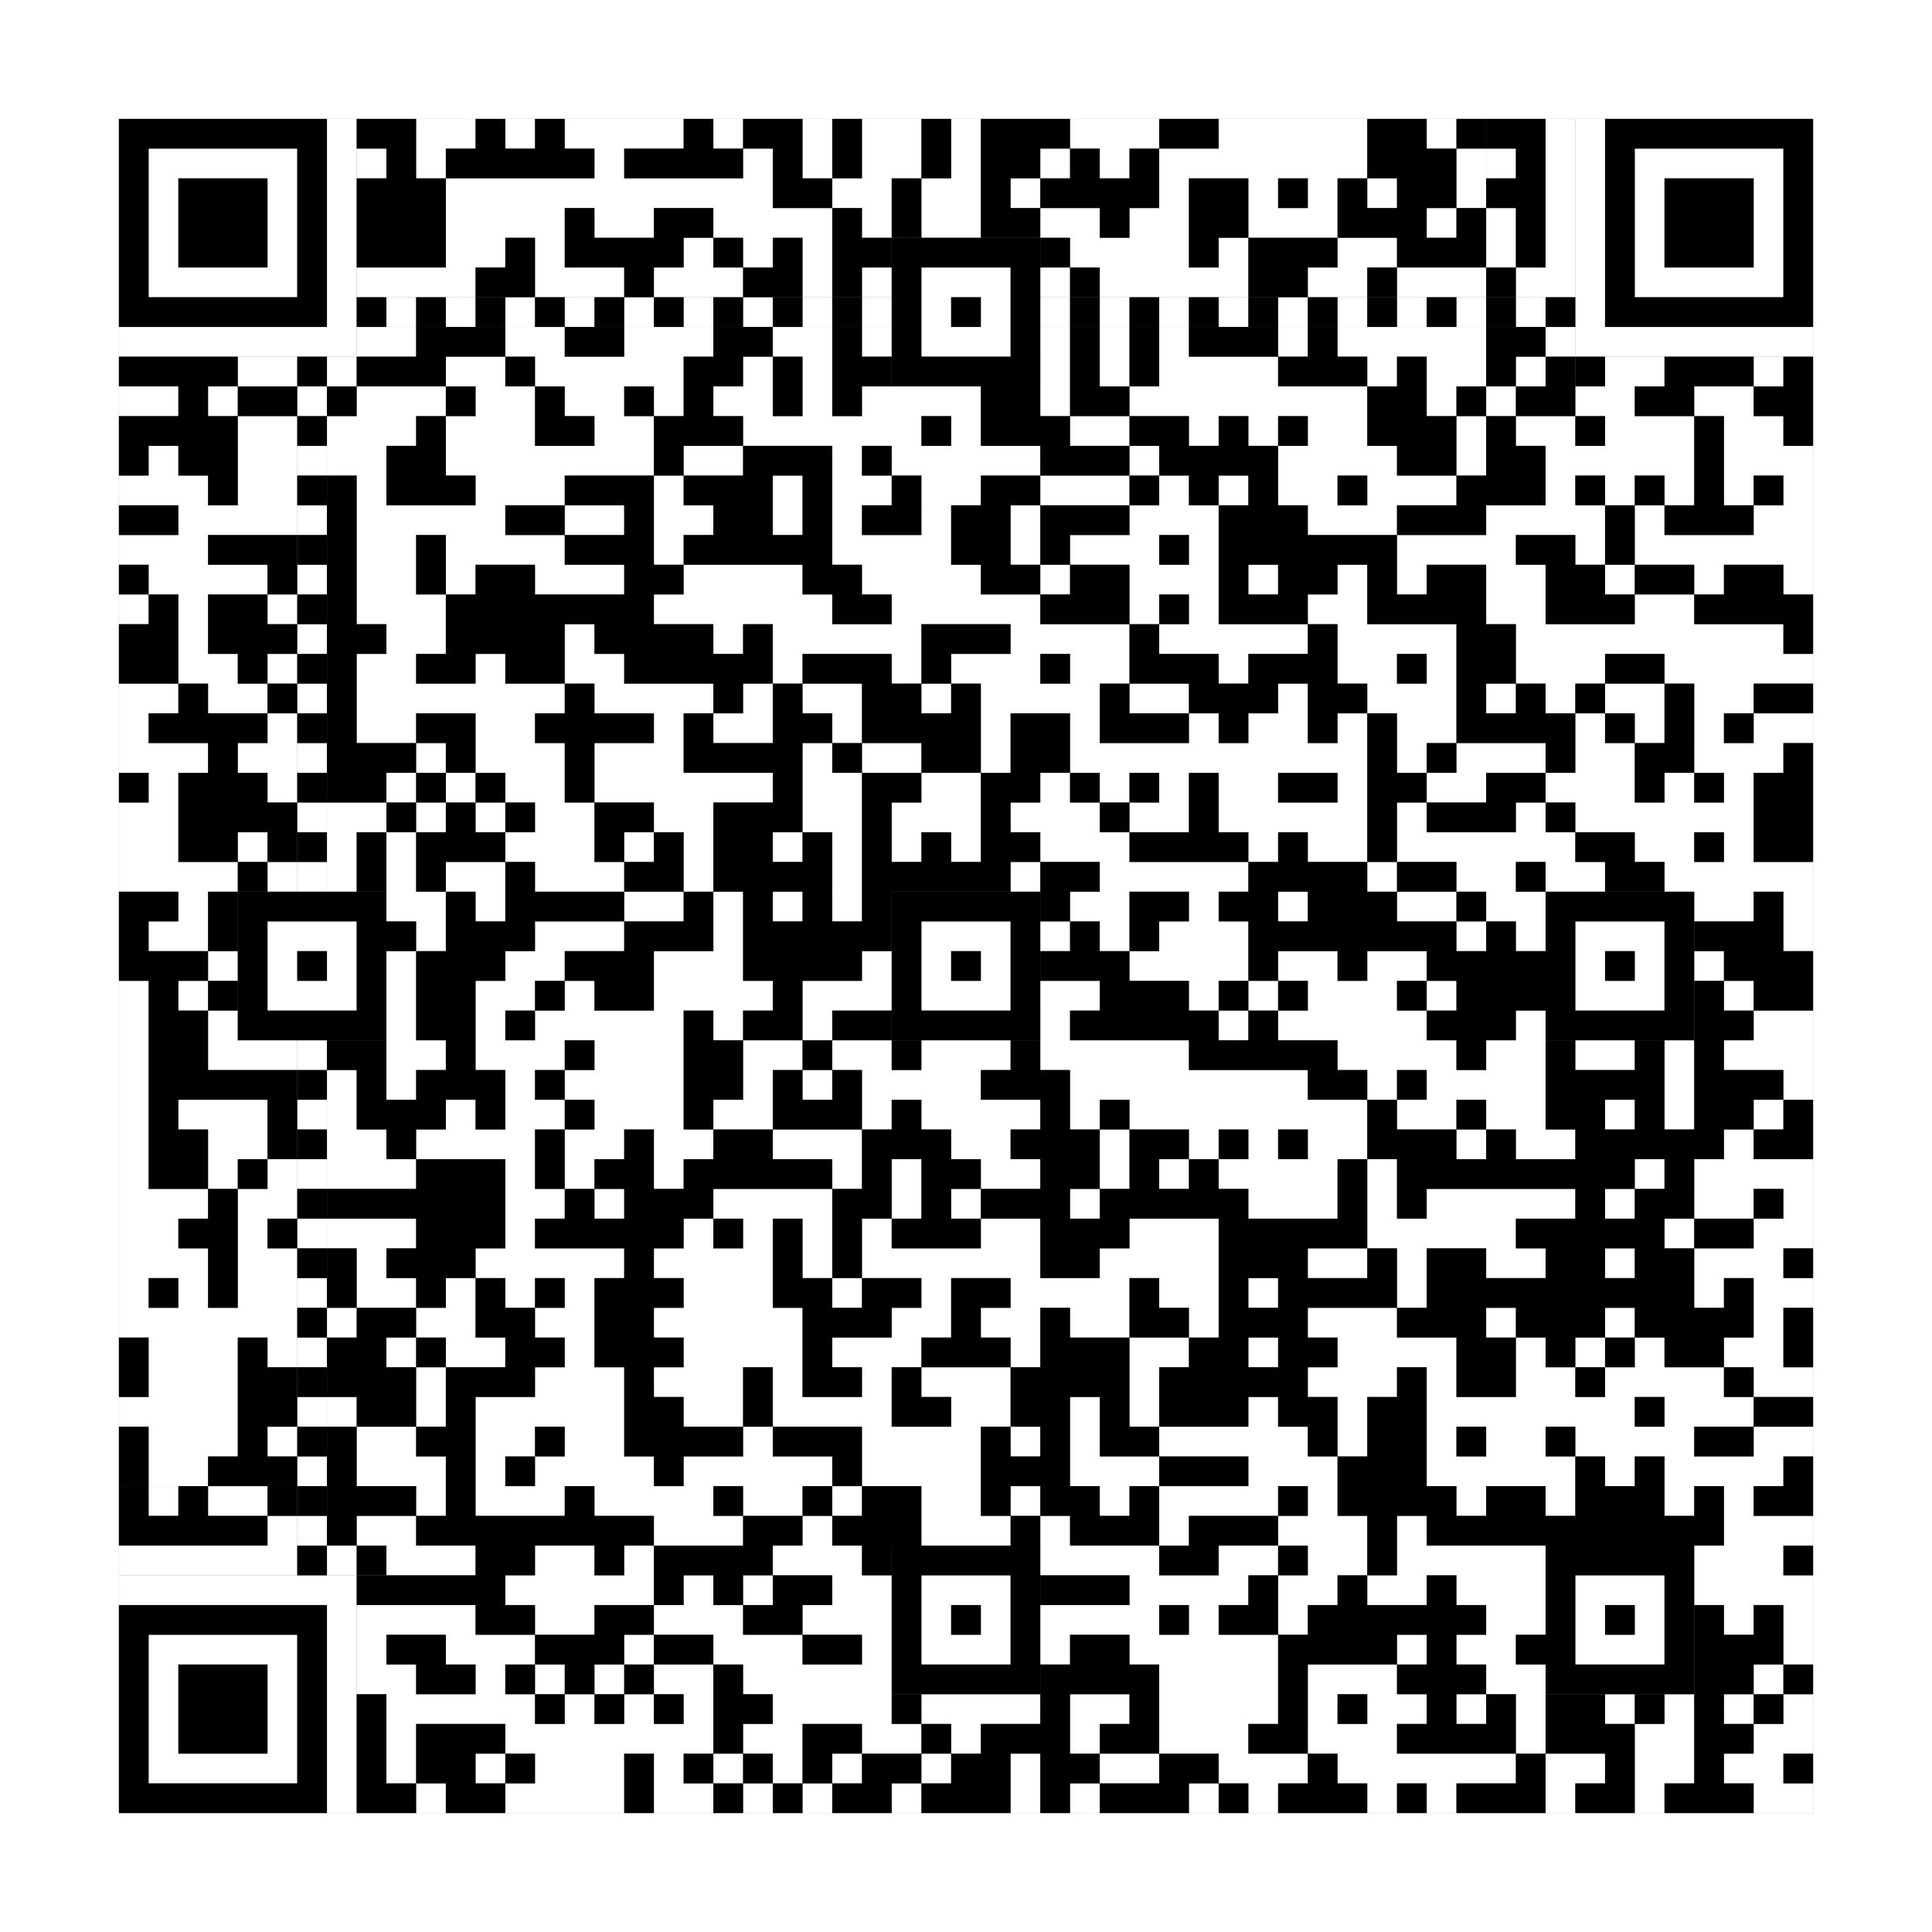 <svg xmlns="http://www.w3.org/2000/svg" version="1.1" width="325px" height="325px">
<rect width="100%" height="100%" fill="#808080" stroke="none"/>
<defs><style>rect{shape-rendering:crispEdges}</style></defs>
<path class="qr-4 " stroke="transparent" fill="#fff" fill-opacity="1" d="M70 20 h10 v5 h-10Z M85 20 h5 v5 h-5Z M95 20 h20 v5 h-20Z M120 20 h5 v5 h-5Z M135 20 h5 v5 h-5Z M145 20 h10 v5 h-10Z M160 20 h5 v5 h-5Z M180 20 h15 v5 h-15Z M205 20 h25 v5 h-25Z M240 20 h5 v5 h-5Z M70 25 h5 v5 h-5Z M100 25 h5 v5 h-5Z M125 25 h5 v5 h-5Z M135 25 h5 v5 h-5Z M145 25 h10 v5 h-10Z M160 25 h5 v5 h-5Z M175 25 h5 v5 h-5Z M185 25 h5 v5 h-5Z M195 25 h35 v5 h-35Z M245 25 h5 v5 h-5Z M75 30 h55 v5 h-55Z M140 30 h10 v5 h-10Z M155 30 h10 v5 h-10Z M170 30 h5 v5 h-5Z M195 30 h5 v5 h-5Z M210 30 h5 v5 h-5Z M220 30 h5 v5 h-5Z M230 30 h5 v5 h-5Z M245 30 h5 v5 h-5Z M75 35 h20 v5 h-20Z M100 35 h10 v5 h-10Z M120 35 h20 v5 h-20Z M145 35 h5 v5 h-5Z M155 35 h10 v5 h-10Z M175 35 h10 v5 h-10Z M190 35 h10 v5 h-10Z M210 35 h15 v5 h-15Z M240 35 h5 v5 h-5Z M75 40 h10 v5 h-10Z M90 40 h5 v5 h-5Z M115 40 h5 v5 h-5Z M125 40 h5 v5 h-5Z M135 40 h5 v5 h-5Z M180 40 h20 v5 h-20Z M205 40 h5 v5 h-5Z M225 40 h10 v5 h-10Z M65 45 h15 v5 h-15Z M90 45 h15 v5 h-15Z M110 45 h15 v5 h-15Z M135 45 h5 v5 h-5Z M145 45 h5 v5 h-5Z M175 45 h5 v5 h-5Z M185 45 h25 v5 h-25Z M220 45 h10 v5 h-10Z M235 45 h15 v5 h-15Z M65 55 h5 v5 h-5Z M85 55 h10 v5 h-10Z M105 55 h15 v5 h-15Z M130 55 h10 v5 h-10Z M145 55 h5 v5 h-5Z M175 55 h5 v5 h-5Z M185 55 h5 v5 h-5Z M195 55 h5 v5 h-5Z M215 55 h5 v5 h-5Z M225 55 h25 v5 h-25Z M260 55 h5 v5 h-5Z M75 60 h10 v5 h-10Z M90 60 h25 v5 h-25Z M125 60 h5 v5 h-5Z M135 60 h5 v5 h-5Z M175 60 h5 v5 h-5Z M185 60 h5 v5 h-5Z M195 60 h20 v5 h-20Z M230 60 h5 v5 h-5Z M240 60 h10 v5 h-10Z M255 60 h5 v5 h-5Z M20 65 h10 v5 h-10Z M35 65 h5 v5 h-5Z M60 65 h15 v5 h-15Z M80 65 h10 v5 h-10Z M95 65 h10 v5 h-10Z M110 65 h5 v5 h-5Z M120 65 h10 v5 h-10Z M135 65 h5 v5 h-5Z M145 65 h20 v5 h-20Z M175 65 h5 v5 h-5Z M190 65 h40 v5 h-40Z M240 65 h5 v5 h-5Z M250 65 h5 v5 h-5Z M265 65 h10 v5 h-10Z M285 65 h10 v5 h-10Z M40 70 h10 v5 h-10Z M55 70 h15 v5 h-15Z M75 70 h15 v5 h-15Z M100 70 h10 v5 h-10Z M125 70 h30 v5 h-30Z M160 70 h5 v5 h-5Z M180 70 h10 v5 h-10Z M200 70 h5 v5 h-5Z M210 70 h5 v5 h-5Z M220 70 h10 v5 h-10Z M245 70 h5 v5 h-5Z M255 70 h10 v5 h-10Z M270 70 h15 v5 h-15Z M290 70 h10 v5 h-10Z M25 75 h5 v5 h-5Z M40 75 h10 v5 h-10Z M55 75 h10 v5 h-10Z M75 75 h35 v5 h-35Z M115 75 h10 v5 h-10Z M140 75 h5 v5 h-5Z M150 75 h25 v5 h-25Z M190 75 h5 v5 h-5Z M215 75 h20 v5 h-20Z M245 75 h5 v5 h-5Z M260 75 h25 v5 h-25Z M290 75 h15 v5 h-15Z M20 80 h15 v5 h-15Z M40 80 h10 v5 h-10Z M60 80 h5 v5 h-5Z M80 80 h15 v5 h-15Z M110 80 h5 v5 h-5Z M130 80 h5 v5 h-5Z M140 80 h10 v5 h-10Z M155 80 h10 v5 h-10Z M175 80 h15 v5 h-15Z M195 80 h5 v5 h-5Z M205 80 h5 v5 h-5Z M215 80 h10 v5 h-10Z M230 80 h15 v5 h-15Z M260 80 h5 v5 h-5Z M270 80 h5 v5 h-5Z M280 80 h5 v5 h-5Z M290 80 h5 v5 h-5Z M300 80 h5 v5 h-5Z M30 85 h20 v5 h-20Z M60 85 h25 v5 h-25Z M95 85 h10 v5 h-10Z M110 85 h10 v5 h-10Z M130 85 h5 v5 h-5Z M140 85 h5 v5 h-5Z M155 85 h5 v5 h-5Z M170 85 h5 v5 h-5Z M190 85 h15 v5 h-15Z M220 85 h15 v5 h-15Z M250 85 h20 v5 h-20Z M275 85 h5 v5 h-5Z M295 85 h10 v5 h-10Z M20 90 h15 v5 h-15Z M60 90 h10 v5 h-10Z M75 90 h20 v5 h-20Z M110 90 h5 v5 h-5Z M140 90 h20 v5 h-20Z M170 90 h5 v5 h-5Z M180 90 h15 v5 h-15Z M200 90 h5 v5 h-5Z M235 90 h20 v5 h-20Z M265 90 h5 v5 h-5Z M275 90 h30 v5 h-30Z M25 95 h20 v5 h-20Z M60 95 h10 v5 h-10Z M75 95 h5 v5 h-5Z M90 95 h15 v5 h-15Z M115 95 h20 v5 h-20Z M145 95 h20 v5 h-20Z M175 95 h5 v5 h-5Z M190 95 h15 v5 h-15Z M210 95 h5 v5 h-5Z M225 95 h5 v5 h-5Z M235 95 h5 v5 h-5Z M250 95 h10 v5 h-10Z M270 95 h5 v5 h-5Z M285 95 h5 v5 h-5Z M300 95 h5 v5 h-5Z M20 100 h5 v5 h-5Z M30 100 h5 v5 h-5Z M45 100 h5 v5 h-5Z M60 100 h15 v5 h-15Z M110 100 h30 v5 h-30Z M150 100 h25 v5 h-25Z M190 100 h5 v5 h-5Z M200 100 h5 v5 h-5Z M220 100 h10 v5 h-10Z M250 100 h10 v5 h-10Z M275 100 h10 v5 h-10Z M30 105 h5 v5 h-5Z M65 105 h10 v5 h-10Z M95 105 h5 v5 h-5Z M120 105 h5 v5 h-5Z M130 105 h25 v5 h-25Z M170 105 h20 v5 h-20Z M195 105 h25 v5 h-25Z M225 105 h20 v5 h-20Z M255 105 h45 v5 h-45Z M30 110 h10 v5 h-10Z M45 110 h5 v5 h-5Z M60 110 h10 v5 h-10Z M80 110 h5 v5 h-5Z M95 110 h10 v5 h-10Z M130 110 h5 v5 h-5Z M150 110 h5 v5 h-5Z M160 110 h15 v5 h-15Z M180 110 h10 v5 h-10Z M205 110 h5 v5 h-5Z M225 110 h10 v5 h-10Z M240 110 h5 v5 h-5Z M255 110 h15 v5 h-15Z M280 110 h25 v5 h-25Z M20 115 h10 v5 h-10Z M35 115 h10 v5 h-10Z M60 115 h35 v5 h-35Z M100 115 h20 v5 h-20Z M125 115 h5 v5 h-5Z M135 115 h10 v5 h-10Z M155 115 h5 v5 h-5Z M165 115 h20 v5 h-20Z M190 115 h10 v5 h-10Z M215 115 h5 v5 h-5Z M230 115 h15 v5 h-15Z M250 115 h5 v5 h-5Z M260 115 h5 v5 h-5Z M270 115 h10 v5 h-10Z M285 115 h10 v5 h-10Z M20 120 h5 v5 h-5Z M45 120 h5 v5 h-5Z M60 120 h10 v5 h-10Z M80 120 h10 v5 h-10Z M110 120 h5 v5 h-5Z M120 120 h10 v5 h-10Z M140 120 h5 v5 h-5Z M165 120 h5 v5 h-5Z M180 120 h5 v5 h-5Z M200 120 h5 v5 h-5Z M210 120 h10 v5 h-10Z M225 120 h5 v5 h-5Z M235 120 h10 v5 h-10Z M265 120 h5 v5 h-5Z M275 120 h5 v5 h-5Z M285 120 h5 v5 h-5Z M295 120 h10 v5 h-10Z M20 125 h15 v5 h-15Z M40 125 h10 v5 h-10Z M70 125 h5 v5 h-5Z M80 125 h15 v5 h-15Z M100 125 h15 v5 h-15Z M135 125 h5 v5 h-5Z M145 125 h10 v5 h-10Z M165 125 h5 v5 h-5Z M180 125 h50 v5 h-50Z M235 125 h5 v5 h-5Z M245 125 h15 v5 h-15Z M265 125 h10 v5 h-10Z M285 125 h15 v5 h-15Z M25 130 h5 v5 h-5Z M45 130 h5 v5 h-5Z M65 130 h5 v5 h-5Z M75 130 h5 v5 h-5Z M85 130 h10 v5 h-10Z M100 130 h30 v5 h-30Z M135 130 h10 v5 h-10Z M155 130 h10 v5 h-10Z M175 130 h5 v5 h-5Z M185 130 h5 v5 h-5Z M195 130 h5 v5 h-5Z M205 130 h10 v5 h-10Z M225 130 h5 v5 h-5Z M240 130 h10 v5 h-10Z M260 130 h15 v5 h-15Z M280 130 h5 v5 h-5Z M290 130 h5 v5 h-5Z M20 135 h10 v5 h-10Z M55 135 h10 v5 h-10Z M70 135 h5 v5 h-5Z M80 135 h5 v5 h-5Z M90 135 h10 v5 h-10Z M110 135 h10 v5 h-10Z M135 135 h10 v5 h-10Z M150 135 h15 v5 h-15Z M170 135 h15 v5 h-15Z M190 135 h10 v5 h-10Z M205 135 h25 v5 h-25Z M235 135 h5 v5 h-5Z M255 135 h5 v5 h-5Z M265 135 h30 v5 h-30Z M20 140 h10 v5 h-10Z M40 140 h5 v5 h-5Z M55 140 h5 v5 h-5Z M65 140 h5 v5 h-5Z M85 140 h15 v5 h-15Z M105 140 h5 v5 h-5Z M115 140 h5 v5 h-5Z M130 140 h5 v5 h-5Z M140 140 h5 v5 h-5Z M150 140 h5 v5 h-5Z M160 140 h5 v5 h-5Z M175 140 h15 v5 h-15Z M210 140 h5 v5 h-5Z M220 140 h10 v5 h-10Z M235 140 h30 v5 h-30Z M275 140 h10 v5 h-10Z M290 140 h5 v5 h-5Z M20 145 h20 v5 h-20Z M45 145 h5 v5 h-5Z M55 145 h5 v5 h-5Z M65 145 h5 v5 h-5Z M75 145 h10 v5 h-10Z M90 145 h15 v5 h-15Z M115 145 h5 v5 h-5Z M140 145 h5 v5 h-5Z M170 145 h5 v5 h-5Z M185 145 h25 v5 h-25Z M230 145 h5 v5 h-5Z M245 145 h10 v5 h-10Z M260 145 h10 v5 h-10Z M280 145 h25 v5 h-25Z M30 150 h5 v5 h-5Z M65 150 h10 v5 h-10Z M80 150 h5 v5 h-5Z M105 150 h10 v5 h-10Z M120 150 h5 v5 h-5Z M130 150 h5 v5 h-5Z M140 150 h5 v5 h-5Z M180 150 h10 v5 h-10Z M200 150 h5 v5 h-5Z M215 150 h5 v5 h-5Z M235 150 h10 v5 h-10Z M250 150 h10 v5 h-10Z M285 150 h10 v5 h-10Z M300 150 h5 v5 h-5Z M25 155 h10 v5 h-10Z M70 155 h5 v5 h-5Z M90 155 h15 v5 h-15Z M120 155 h5 v5 h-5Z M175 155 h5 v5 h-5Z M185 155 h5 v5 h-5Z M195 155 h15 v5 h-15Z M245 155 h5 v5 h-5Z M255 155 h5 v5 h-5Z M300 155 h5 v5 h-5Z M35 160 h5 v5 h-5Z M65 160 h5 v5 h-5Z M85 160 h10 v5 h-10Z M110 160 h15 v5 h-15Z M145 160 h5 v5 h-5Z M190 160 h20 v5 h-20Z M215 160 h10 v5 h-10Z M230 160 h10 v5 h-10Z M285 160 h5 v5 h-5Z M20 165 h5 v5 h-5Z M30 165 h5 v5 h-5Z M65 165 h5 v5 h-5Z M80 165 h10 v5 h-10Z M95 165 h5 v5 h-5Z M110 165 h20 v5 h-20Z M135 165 h15 v5 h-15Z M175 165 h10 v5 h-10Z M200 165 h5 v5 h-5Z M210 165 h5 v5 h-5Z M220 165 h15 v5 h-15Z M240 165 h5 v5 h-5Z M290 165 h5 v5 h-5Z M20 170 h5 v5 h-5Z M35 170 h5 v5 h-5Z M65 170 h5 v5 h-5Z M80 170 h5 v5 h-5Z M90 170 h25 v5 h-25Z M120 170 h5 v5 h-5Z M135 170 h5 v5 h-5Z M175 170 h5 v5 h-5Z M205 170 h5 v5 h-5Z M215 170 h25 v5 h-25Z M255 170 h5 v5 h-5Z M295 170 h10 v5 h-10Z M20 175 h5 v5 h-5Z M35 175 h15 v5 h-15Z M65 175 h10 v5 h-10Z M80 175 h15 v5 h-15Z M100 175 h15 v5 h-15Z M125 175 h10 v5 h-10Z M140 175 h10 v5 h-10Z M155 175 h15 v5 h-15Z M175 175 h25 v5 h-25Z M225 175 h20 v5 h-20Z M250 175 h10 v5 h-10Z M265 175 h10 v5 h-10Z M280 175 h5 v5 h-5Z M290 175 h15 v5 h-15Z M20 180 h5 v5 h-5Z M55 180 h5 v5 h-5Z M65 180 h5 v5 h-5Z M85 180 h5 v5 h-5Z M95 180 h20 v5 h-20Z M125 180 h5 v5 h-5Z M135 180 h5 v5 h-5Z M145 180 h20 v5 h-20Z M180 180 h40 v5 h-40Z M230 180 h5 v5 h-5Z M240 180 h20 v5 h-20Z M280 180 h5 v5 h-5Z M300 180 h5 v5 h-5Z M20 185 h5 v5 h-5Z M30 185 h15 v5 h-15Z M55 185 h5 v5 h-5Z M75 185 h5 v5 h-5Z M85 185 h10 v5 h-10Z M100 185 h15 v5 h-15Z M120 185 h10 v5 h-10Z M145 185 h5 v5 h-5Z M155 185 h20 v5 h-20Z M180 185 h5 v5 h-5Z M190 185 h40 v5 h-40Z M235 185 h10 v5 h-10Z M250 185 h10 v5 h-10Z M270 185 h5 v5 h-5Z M280 185 h5 v5 h-5Z M295 185 h5 v5 h-5Z M20 190 h5 v5 h-5Z M35 190 h10 v5 h-10Z M55 190 h10 v5 h-10Z M70 190 h20 v5 h-20Z M95 190 h10 v5 h-10Z M110 190 h10 v5 h-10Z M130 190 h15 v5 h-15Z M160 190 h10 v5 h-10Z M185 190 h5 v5 h-5Z M200 190 h5 v5 h-5Z M210 190 h5 v5 h-5Z M220 190 h10 v5 h-10Z M245 190 h5 v5 h-5Z M255 190 h10 v5 h-10Z M290 190 h5 v5 h-5Z M20 195 h5 v5 h-5Z M35 195 h5 v5 h-5Z M45 195 h5 v5 h-5Z M55 195 h15 v5 h-15Z M85 195 h5 v5 h-5Z M95 195 h5 v5 h-5Z M110 195 h5 v5 h-5Z M140 195 h5 v5 h-5Z M150 195 h5 v5 h-5Z M165 195 h10 v5 h-10Z M185 195 h5 v5 h-5Z M195 195 h5 v5 h-5Z M205 195 h20 v5 h-20Z M230 195 h5 v5 h-5Z M275 195 h5 v5 h-5Z M285 195 h20 v5 h-20Z M20 200 h15 v5 h-15Z M40 200 h10 v5 h-10Z M85 200 h10 v5 h-10Z M100 200 h5 v5 h-5Z M120 200 h20 v5 h-20Z M150 200 h5 v5 h-5Z M160 200 h5 v5 h-5Z M180 200 h5 v5 h-5Z M210 200 h15 v5 h-15Z M230 200 h5 v5 h-5Z M240 200 h25 v5 h-25Z M270 200 h5 v5 h-5Z M285 200 h10 v5 h-10Z M300 200 h5 v5 h-5Z M20 205 h10 v5 h-10Z M40 205 h5 v5 h-5Z M55 205 h15 v5 h-15Z M85 205 h5 v5 h-5Z M115 205 h5 v5 h-5Z M125 205 h5 v5 h-5Z M135 205 h5 v5 h-5Z M145 205 h5 v5 h-5Z M165 205 h10 v5 h-10Z M190 205 h15 v5 h-15Z M230 205 h25 v5 h-25Z M280 205 h5 v5 h-5Z M295 205 h10 v5 h-10Z M20 210 h15 v5 h-15Z M40 210 h10 v5 h-10Z M60 210 h5 v5 h-5Z M80 210 h25 v5 h-25Z M110 210 h20 v5 h-20Z M135 210 h5 v5 h-5Z M145 210 h30 v5 h-30Z M185 210 h20 v5 h-20Z M220 210 h10 v5 h-10Z M235 210 h5 v5 h-5Z M250 210 h10 v5 h-10Z M270 210 h5 v5 h-5Z M285 210 h15 v5 h-15Z M20 215 h5 v5 h-5Z M30 215 h5 v5 h-5Z M40 215 h10 v5 h-10Z M60 215 h10 v5 h-10Z M75 215 h5 v5 h-5Z M85 215 h5 v5 h-5Z M95 215 h5 v5 h-5Z M115 215 h15 v5 h-15Z M140 215 h5 v5 h-5Z M155 215 h5 v5 h-5Z M170 215 h20 v5 h-20Z M195 215 h10 v5 h-10Z M210 215 h5 v5 h-5Z M235 215 h5 v5 h-5Z M285 215 h5 v5 h-5Z M295 215 h10 v5 h-10Z M20 220 h30 v5 h-30Z M55 220 h5 v5 h-5Z M70 220 h10 v5 h-10Z M90 220 h10 v5 h-10Z M110 220 h25 v5 h-25Z M150 220 h10 v5 h-10Z M165 220 h10 v5 h-10Z M180 220 h10 v5 h-10Z M200 220 h5 v5 h-5Z M220 220 h15 v5 h-15Z M250 220 h5 v5 h-5Z M270 220 h5 v5 h-5Z M295 220 h5 v5 h-5Z M25 225 h15 v5 h-15Z M45 225 h5 v5 h-5Z M65 225 h5 v5 h-5Z M75 225 h10 v5 h-10Z M95 225 h5 v5 h-5Z M115 225 h20 v5 h-20Z M140 225 h15 v5 h-15Z M170 225 h5 v5 h-5Z M190 225 h10 v5 h-10Z M210 225 h5 v5 h-5Z M225 225 h20 v5 h-20Z M255 225 h5 v5 h-5Z M265 225 h5 v5 h-5Z M275 225 h5 v5 h-5Z M290 225 h10 v5 h-10Z M25 230 h15 v5 h-15Z M70 230 h5 v5 h-5Z M90 230 h15 v5 h-15Z M110 230 h15 v5 h-15Z M130 230 h5 v5 h-5Z M145 230 h5 v5 h-5Z M155 230 h15 v5 h-15Z M190 230 h5 v5 h-5Z M220 230 h15 v5 h-15Z M240 230 h5 v5 h-5Z M255 230 h10 v5 h-10Z M270 230 h20 v5 h-20Z M295 230 h10 v5 h-10Z M20 235 h20 v5 h-20Z M55 235 h5 v5 h-5Z M70 235 h5 v5 h-5Z M80 235 h25 v5 h-25Z M115 235 h10 v5 h-10Z M130 235 h20 v5 h-20Z M160 235 h10 v5 h-10Z M180 235 h5 v5 h-5Z M190 235 h5 v5 h-5Z M210 235 h5 v5 h-5Z M225 235 h5 v5 h-5Z M240 235 h35 v5 h-35Z M280 235 h15 v5 h-15Z M25 240 h15 v5 h-15Z M45 240 h5 v5 h-5Z M60 240 h10 v5 h-10Z M80 240 h10 v5 h-10Z M95 240 h10 v5 h-10Z M125 240 h5 v5 h-5Z M145 240 h20 v5 h-20Z M170 240 h5 v5 h-5Z M180 240 h5 v5 h-5Z M195 240 h25 v5 h-25Z M225 240 h5 v5 h-5Z M240 240 h5 v5 h-5Z M250 240 h10 v5 h-10Z M265 240 h20 v5 h-20Z M295 240 h10 v5 h-10Z M25 245 h10 v5 h-10Z M60 245 h15 v5 h-15Z M80 245 h5 v5 h-5Z M90 245 h20 v5 h-20Z M115 245 h25 v5 h-25Z M145 245 h20 v5 h-20Z M180 245 h15 v5 h-15Z M210 245 h15 v5 h-15Z M240 245 h25 v5 h-25Z M270 245 h5 v5 h-5Z M280 245 h20 v5 h-20Z M70 250 h5 v5 h-5Z M80 250 h15 v5 h-15Z M100 250 h20 v5 h-20Z M125 250 h10 v5 h-10Z M140 250 h5 v5 h-5Z M155 250 h10 v5 h-10Z M170 250 h5 v5 h-5Z M185 250 h5 v5 h-5Z M195 250 h20 v5 h-20Z M220 250 h5 v5 h-5Z M245 250 h5 v5 h-5Z M260 250 h5 v5 h-5Z M280 250 h5 v5 h-5Z M290 250 h5 v5 h-5Z M60 255 h10 v5 h-10Z M110 255 h15 v5 h-15Z M135 255 h5 v5 h-5Z M155 255 h15 v5 h-15Z M175 255 h5 v5 h-5Z M195 255 h5 v5 h-5Z M215 255 h15 v5 h-15Z M235 255 h5 v5 h-5Z M290 255 h15 v5 h-15Z M55 260 h5 v5 h-5Z M65 260 h15 v5 h-15Z M90 260 h10 v5 h-10Z M105 260 h5 v5 h-5Z M130 260 h15 v5 h-15Z M175 260 h20 v5 h-20Z M205 260 h10 v5 h-10Z M220 260 h10 v5 h-10Z M235 260 h25 v5 h-25Z M285 260 h15 v5 h-15Z M85 265 h25 v5 h-25Z M115 265 h5 v5 h-5Z M125 265 h5 v5 h-5Z M140 265 h10 v5 h-10Z M190 265 h20 v5 h-20Z M215 265 h10 v5 h-10Z M230 265 h10 v5 h-10Z M245 265 h15 v5 h-15Z M285 265 h20 v5 h-20Z M65 270 h15 v5 h-15Z M90 270 h10 v5 h-10Z M110 270 h15 v5 h-15Z M135 270 h15 v5 h-15Z M175 270 h20 v5 h-20Z M200 270 h5 v5 h-5Z M215 270 h5 v5 h-5Z M250 270 h10 v5 h-10Z M290 270 h5 v5 h-5Z M300 270 h5 v5 h-5Z M75 275 h15 v5 h-15Z M105 275 h5 v5 h-5Z M120 275 h15 v5 h-15Z M145 275 h5 v5 h-5Z M175 275 h5 v5 h-5Z M190 275 h25 v5 h-25Z M235 275 h5 v5 h-5Z M245 275 h10 v5 h-10Z M300 275 h5 v5 h-5Z M65 280 h5 v5 h-5Z M80 280 h5 v5 h-5Z M90 280 h5 v5 h-5Z M100 280 h5 v5 h-5Z M110 280 h10 v5 h-10Z M125 280 h25 v5 h-25Z M195 280 h20 v5 h-20Z M220 280 h15 v5 h-15Z M250 280 h10 v5 h-10Z M295 280 h5 v5 h-5Z M65 285 h25 v5 h-25Z M95 285 h5 v5 h-5Z M105 285 h5 v5 h-5Z M115 285 h5 v5 h-5Z M130 285 h20 v5 h-20Z M155 285 h20 v5 h-20Z M180 285 h10 v5 h-10Z M195 285 h20 v5 h-20Z M220 285 h5 v5 h-5Z M230 285 h10 v5 h-10Z M245 285 h5 v5 h-5Z M255 285 h5 v5 h-5Z M270 285 h5 v5 h-5Z M280 285 h5 v5 h-5Z M290 285 h5 v5 h-5Z M300 285 h5 v5 h-5Z M65 290 h5 v5 h-5Z M85 290 h35 v5 h-35Z M125 290 h10 v5 h-10Z M145 290 h10 v5 h-10Z M160 290 h5 v5 h-5Z M180 290 h5 v5 h-5Z M195 290 h15 v5 h-15Z M220 290 h15 v5 h-15Z M255 290 h5 v5 h-5Z M275 290 h10 v5 h-10Z M295 290 h10 v5 h-10Z M65 295 h5 v5 h-5Z M80 295 h5 v5 h-5Z M90 295 h15 v5 h-15Z M110 295 h5 v5 h-5Z M120 295 h5 v5 h-5Z M130 295 h5 v5 h-5Z M140 295 h5 v5 h-5Z M155 295 h5 v5 h-5Z M170 295 h5 v5 h-5Z M185 295 h10 v5 h-10Z M205 295 h15 v5 h-15Z M225 295 h30 v5 h-30Z M260 295 h10 v5 h-10Z M275 295 h10 v5 h-10Z M290 295 h10 v5 h-10Z M70 300 h5 v5 h-5Z M85 300 h20 v5 h-20Z M110 300 h10 v5 h-10Z M125 300 h5 v5 h-5Z M135 300 h5 v5 h-5Z M150 300 h5 v5 h-5Z M170 300 h5 v5 h-5Z M180 300 h5 v5 h-5Z M200 300 h5 v5 h-5Z M210 300 h5 v5 h-5Z M230 300 h5 v5 h-5Z M240 300 h5 v5 h-5Z M260 300 h5 v5 h-5Z M275 300 h5 v5 h-5Z M295 300 h10 v5 h-10Z " /><path class="qr-6 " stroke="transparent" fill="#fff" fill-opacity="1" d="M25 25 h25 v5 h-25Z M275 25 h25 v5 h-25Z M25 30 h5 v5 h-5Z M45 30 h5 v5 h-5Z M275 30 h5 v5 h-5Z M295 30 h5 v5 h-5Z M25 35 h5 v5 h-5Z M45 35 h5 v5 h-5Z M275 35 h5 v5 h-5Z M295 35 h5 v5 h-5Z M25 40 h5 v5 h-5Z M45 40 h5 v5 h-5Z M275 40 h5 v5 h-5Z M295 40 h5 v5 h-5Z M25 45 h25 v5 h-25Z M275 45 h25 v5 h-25Z M25 275 h25 v5 h-25Z M25 280 h5 v5 h-5Z M45 280 h5 v5 h-5Z M25 285 h5 v5 h-5Z M45 285 h5 v5 h-5Z M25 290 h5 v5 h-5Z M45 290 h5 v5 h-5Z M25 295 h25 v5 h-25Z " /><path class="qr-8 " stroke="transparent" fill="#fff" fill-opacity="1" d="M55 20 h5 v5 h-5Z M265 20 h5 v5 h-5Z M55 25 h5 v5 h-5Z M265 25 h5 v5 h-5Z M55 30 h5 v5 h-5Z M265 30 h5 v5 h-5Z M55 35 h5 v5 h-5Z M265 35 h5 v5 h-5Z M55 40 h5 v5 h-5Z M265 40 h5 v5 h-5Z M55 45 h5 v5 h-5Z M265 45 h5 v5 h-5Z M55 50 h5 v5 h-5Z M265 50 h5 v5 h-5Z M20 55 h40 v5 h-40Z M265 55 h40 v5 h-40Z M20 265 h40 v5 h-40Z M55 270 h5 v5 h-5Z M55 275 h5 v5 h-5Z M55 280 h5 v5 h-5Z M55 285 h5 v5 h-5Z M55 290 h5 v5 h-5Z M55 295 h5 v5 h-5Z M55 300 h5 v5 h-5Z " /><path class="qr-10 " stroke="transparent" fill="#fff" fill-opacity="1" d="M155 45 h15 v5 h-15Z M155 50 h5 v5 h-5Z M165 50 h5 v5 h-5Z M155 55 h15 v5 h-15Z M45 155 h15 v5 h-15Z M155 155 h15 v5 h-15Z M265 155 h15 v5 h-15Z M45 160 h5 v5 h-5Z M55 160 h5 v5 h-5Z M155 160 h5 v5 h-5Z M165 160 h5 v5 h-5Z M265 160 h5 v5 h-5Z M275 160 h5 v5 h-5Z M45 165 h15 v5 h-15Z M155 165 h15 v5 h-15Z M265 165 h15 v5 h-15Z M155 265 h15 v5 h-15Z M265 265 h15 v5 h-15Z M155 270 h5 v5 h-5Z M165 270 h5 v5 h-5Z M265 270 h5 v5 h-5Z M275 270 h5 v5 h-5Z M155 275 h15 v5 h-15Z M265 275 h15 v5 h-15Z " /><path class="qr-12 " stroke="transparent" fill="#fff" fill-opacity="1" d="M65 50 h5 v5 h-5Z M75 50 h5 v5 h-5Z M85 50 h5 v5 h-5Z M95 50 h5 v5 h-5Z M105 50 h5 v5 h-5Z M115 50 h5 v5 h-5Z M125 50 h5 v5 h-5Z M135 50 h5 v5 h-5Z M145 50 h5 v5 h-5Z M175 50 h5 v5 h-5Z M185 50 h5 v5 h-5Z M195 50 h5 v5 h-5Z M205 50 h5 v5 h-5Z M215 50 h5 v5 h-5Z M225 50 h5 v5 h-5Z M235 50 h5 v5 h-5Z M245 50 h5 v5 h-5Z M255 50 h5 v5 h-5Z M50 65 h5 v5 h-5Z M50 75 h5 v5 h-5Z M50 85 h5 v5 h-5Z M50 95 h5 v5 h-5Z M50 105 h5 v5 h-5Z M50 115 h5 v5 h-5Z M50 125 h5 v5 h-5Z M50 135 h5 v5 h-5Z M50 145 h5 v5 h-5Z M50 175 h5 v5 h-5Z M50 185 h5 v5 h-5Z M50 195 h5 v5 h-5Z M50 205 h5 v5 h-5Z M50 215 h5 v5 h-5Z M50 225 h5 v5 h-5Z M50 235 h5 v5 h-5Z M50 245 h5 v5 h-5Z M50 255 h5 v5 h-5Z " /><path class="qr-14 " stroke="transparent" fill="#fff" fill-opacity="1" d="M60 25 h5 v5 h-5Z M60 45 h5 v5 h-5Z M60 55 h5 v5 h-5Z M40 60 h10 v5 h-10Z M55 60 h5 v5 h-5Z M270 60 h10 v5 h-10Z M295 60 h5 v5 h-5Z M60 270 h5 v5 h-5Z M60 275 h5 v5 h-5Z M60 280 h5 v5 h-5Z " /><path class="qr-16 " stroke="transparent" fill="#fff" fill-opacity="1" d="M260 20 h5 v5 h-5Z M250 25 h5 v5 h-5Z M260 25 h5 v5 h-5Z M260 30 h5 v5 h-5Z M250 35 h5 v5 h-5Z M260 35 h5 v5 h-5Z M250 40 h5 v5 h-5Z M260 40 h5 v5 h-5Z M255 45 h10 v5 h-10Z M25 250 h5 v5 h-5Z M35 250 h10 v5 h-10Z M45 255 h5 v5 h-5Z M20 260 h30 v5 h-30Z " /><path class="qr-18 " stroke="transparent" fill="#fff" fill-opacity="1" d="M0 0 h325 v5 h-325Z M0 5 h325 v5 h-325Z M0 10 h325 v5 h-325Z M0 15 h325 v5 h-325Z M0 20 h20 v5 h-20Z M305 20 h20 v5 h-20Z M0 25 h20 v5 h-20Z M305 25 h20 v5 h-20Z M0 30 h20 v5 h-20Z M305 30 h20 v5 h-20Z M0 35 h20 v5 h-20Z M305 35 h20 v5 h-20Z M0 40 h20 v5 h-20Z M305 40 h20 v5 h-20Z M0 45 h20 v5 h-20Z M305 45 h20 v5 h-20Z M0 50 h20 v5 h-20Z M305 50 h20 v5 h-20Z M0 55 h20 v5 h-20Z M305 55 h20 v5 h-20Z M0 60 h20 v5 h-20Z M305 60 h20 v5 h-20Z M0 65 h20 v5 h-20Z M305 65 h20 v5 h-20Z M0 70 h20 v5 h-20Z M305 70 h20 v5 h-20Z M0 75 h20 v5 h-20Z M305 75 h20 v5 h-20Z M0 80 h20 v5 h-20Z M305 80 h20 v5 h-20Z M0 85 h20 v5 h-20Z M305 85 h20 v5 h-20Z M0 90 h20 v5 h-20Z M305 90 h20 v5 h-20Z M0 95 h20 v5 h-20Z M305 95 h20 v5 h-20Z M0 100 h20 v5 h-20Z M305 100 h20 v5 h-20Z M0 105 h20 v5 h-20Z M305 105 h20 v5 h-20Z M0 110 h20 v5 h-20Z M305 110 h20 v5 h-20Z M0 115 h20 v5 h-20Z M305 115 h20 v5 h-20Z M0 120 h20 v5 h-20Z M305 120 h20 v5 h-20Z M0 125 h20 v5 h-20Z M305 125 h20 v5 h-20Z M0 130 h20 v5 h-20Z M305 130 h20 v5 h-20Z M0 135 h20 v5 h-20Z M305 135 h20 v5 h-20Z M0 140 h20 v5 h-20Z M305 140 h20 v5 h-20Z M0 145 h20 v5 h-20Z M305 145 h20 v5 h-20Z M0 150 h20 v5 h-20Z M305 150 h20 v5 h-20Z M0 155 h20 v5 h-20Z M305 155 h20 v5 h-20Z M0 160 h20 v5 h-20Z M305 160 h20 v5 h-20Z M0 165 h20 v5 h-20Z M305 165 h20 v5 h-20Z M0 170 h20 v5 h-20Z M305 170 h20 v5 h-20Z M0 175 h20 v5 h-20Z M305 175 h20 v5 h-20Z M0 180 h20 v5 h-20Z M305 180 h20 v5 h-20Z M0 185 h20 v5 h-20Z M305 185 h20 v5 h-20Z M0 190 h20 v5 h-20Z M305 190 h20 v5 h-20Z M0 195 h20 v5 h-20Z M305 195 h20 v5 h-20Z M0 200 h20 v5 h-20Z M305 200 h20 v5 h-20Z M0 205 h20 v5 h-20Z M305 205 h20 v5 h-20Z M0 210 h20 v5 h-20Z M305 210 h20 v5 h-20Z M0 215 h20 v5 h-20Z M305 215 h20 v5 h-20Z M0 220 h20 v5 h-20Z M305 220 h20 v5 h-20Z M0 225 h20 v5 h-20Z M305 225 h20 v5 h-20Z M0 230 h20 v5 h-20Z M305 230 h20 v5 h-20Z M0 235 h20 v5 h-20Z M305 235 h20 v5 h-20Z M0 240 h20 v5 h-20Z M305 240 h20 v5 h-20Z M0 245 h20 v5 h-20Z M305 245 h20 v5 h-20Z M0 250 h20 v5 h-20Z M305 250 h20 v5 h-20Z M0 255 h20 v5 h-20Z M305 255 h20 v5 h-20Z M0 260 h20 v5 h-20Z M305 260 h20 v5 h-20Z M0 265 h20 v5 h-20Z M305 265 h20 v5 h-20Z M0 270 h20 v5 h-20Z M305 270 h20 v5 h-20Z M0 275 h20 v5 h-20Z M305 275 h20 v5 h-20Z M0 280 h20 v5 h-20Z M305 280 h20 v5 h-20Z M0 285 h20 v5 h-20Z M305 285 h20 v5 h-20Z M0 290 h20 v5 h-20Z M305 290 h20 v5 h-20Z M0 295 h20 v5 h-20Z M305 295 h20 v5 h-20Z M0 300 h20 v5 h-20Z M305 300 h20 v5 h-20Z M0 305 h325 v5 h-325Z M0 310 h325 v5 h-325Z M0 315 h325 v5 h-325Z M0 320 h325 v5 h-325Z " /><path class="qr-512 " stroke="transparent" fill="#000" fill-opacity="1" d="M60 265 h5 v5 h-5Z " /><path class="qr-1024 " stroke="transparent" fill="#000" fill-opacity="1" d="M65 20 h5 v5 h-5Z M80 20 h5 v5 h-5Z M90 20 h5 v5 h-5Z M115 20 h5 v5 h-5Z M125 20 h10 v5 h-10Z M140 20 h5 v5 h-5Z M155 20 h5 v5 h-5Z M165 20 h15 v5 h-15Z M195 20 h10 v5 h-10Z M230 20 h10 v5 h-10Z M245 20 h5 v5 h-5Z M65 25 h5 v5 h-5Z M75 25 h25 v5 h-25Z M105 25 h20 v5 h-20Z M130 25 h5 v5 h-5Z M140 25 h5 v5 h-5Z M155 25 h5 v5 h-5Z M165 25 h10 v5 h-10Z M180 25 h5 v5 h-5Z M190 25 h5 v5 h-5Z M230 25 h15 v5 h-15Z M65 30 h10 v5 h-10Z M130 30 h10 v5 h-10Z M150 30 h5 v5 h-5Z M165 30 h5 v5 h-5Z M175 30 h20 v5 h-20Z M200 30 h10 v5 h-10Z M215 30 h5 v5 h-5Z M225 30 h5 v5 h-5Z M235 30 h10 v5 h-10Z M65 35 h10 v5 h-10Z M95 35 h5 v5 h-5Z M110 35 h10 v5 h-10Z M140 35 h5 v5 h-5Z M150 35 h5 v5 h-5Z M165 35 h10 v5 h-10Z M185 35 h5 v5 h-5Z M200 35 h10 v5 h-10Z M225 35 h15 v5 h-15Z M245 35 h5 v5 h-5Z M65 40 h10 v5 h-10Z M85 40 h5 v5 h-5Z M95 40 h20 v5 h-20Z M120 40 h5 v5 h-5Z M130 40 h5 v5 h-5Z M140 40 h10 v5 h-10Z M175 40 h5 v5 h-5Z M200 40 h5 v5 h-5Z M210 40 h15 v5 h-15Z M235 40 h15 v5 h-15Z M80 45 h10 v5 h-10Z M105 45 h5 v5 h-5Z M125 45 h10 v5 h-10Z M140 45 h5 v5 h-5Z M180 45 h5 v5 h-5Z M210 45 h10 v5 h-10Z M230 45 h5 v5 h-5Z M70 55 h15 v5 h-15Z M95 55 h10 v5 h-10Z M120 55 h10 v5 h-10Z M140 55 h5 v5 h-5Z M180 55 h5 v5 h-5Z M190 55 h5 v5 h-5Z M200 55 h15 v5 h-15Z M220 55 h5 v5 h-5Z M250 55 h10 v5 h-10Z M65 60 h10 v5 h-10Z M85 60 h5 v5 h-5Z M115 60 h10 v5 h-10Z M130 60 h5 v5 h-5Z M140 60 h10 v5 h-10Z M180 60 h5 v5 h-5Z M190 60 h5 v5 h-5Z M215 60 h15 v5 h-15Z M235 60 h5 v5 h-5Z M250 60 h5 v5 h-5Z M260 60 h5 v5 h-5Z M30 65 h5 v5 h-5Z M40 65 h10 v5 h-10Z M55 65 h5 v5 h-5Z M75 65 h5 v5 h-5Z M90 65 h5 v5 h-5Z M105 65 h5 v5 h-5Z M115 65 h5 v5 h-5Z M130 65 h5 v5 h-5Z M140 65 h5 v5 h-5Z M165 65 h10 v5 h-10Z M180 65 h10 v5 h-10Z M230 65 h10 v5 h-10Z M245 65 h5 v5 h-5Z M255 65 h10 v5 h-10Z M275 65 h10 v5 h-10Z M295 65 h10 v5 h-10Z M20 70 h20 v5 h-20Z M70 70 h5 v5 h-5Z M90 70 h10 v5 h-10Z M110 70 h15 v5 h-15Z M155 70 h5 v5 h-5Z M165 70 h15 v5 h-15Z M190 70 h10 v5 h-10Z M205 70 h5 v5 h-5Z M215 70 h5 v5 h-5Z M230 70 h15 v5 h-15Z M250 70 h5 v5 h-5Z M265 70 h5 v5 h-5Z M285 70 h5 v5 h-5Z M300 70 h5 v5 h-5Z M20 75 h5 v5 h-5Z M30 75 h10 v5 h-10Z M65 75 h10 v5 h-10Z M110 75 h5 v5 h-5Z M125 75 h15 v5 h-15Z M145 75 h5 v5 h-5Z M175 75 h15 v5 h-15Z M195 75 h20 v5 h-20Z M235 75 h10 v5 h-10Z M250 75 h10 v5 h-10Z M285 75 h5 v5 h-5Z M35 80 h5 v5 h-5Z M55 80 h5 v5 h-5Z M65 80 h15 v5 h-15Z M95 80 h15 v5 h-15Z M115 80 h15 v5 h-15Z M135 80 h5 v5 h-5Z M150 80 h5 v5 h-5Z M165 80 h10 v5 h-10Z M190 80 h5 v5 h-5Z M200 80 h5 v5 h-5Z M210 80 h5 v5 h-5Z M225 80 h5 v5 h-5Z M245 80 h15 v5 h-15Z M265 80 h5 v5 h-5Z M275 80 h5 v5 h-5Z M285 80 h5 v5 h-5Z M295 80 h5 v5 h-5Z M20 85 h10 v5 h-10Z M55 85 h5 v5 h-5Z M85 85 h10 v5 h-10Z M105 85 h5 v5 h-5Z M120 85 h10 v5 h-10Z M135 85 h5 v5 h-5Z M145 85 h10 v5 h-10Z M160 85 h10 v5 h-10Z M175 85 h15 v5 h-15Z M205 85 h15 v5 h-15Z M235 85 h15 v5 h-15Z M270 85 h5 v5 h-5Z M280 85 h15 v5 h-15Z M35 90 h15 v5 h-15Z M55 90 h5 v5 h-5Z M70 90 h5 v5 h-5Z M95 90 h15 v5 h-15Z M115 90 h25 v5 h-25Z M160 90 h10 v5 h-10Z M175 90 h5 v5 h-5Z M195 90 h5 v5 h-5Z M205 90 h30 v5 h-30Z M255 90 h10 v5 h-10Z M270 90 h5 v5 h-5Z M20 95 h5 v5 h-5Z M45 95 h5 v5 h-5Z M55 95 h5 v5 h-5Z M70 95 h5 v5 h-5Z M80 95 h10 v5 h-10Z M105 95 h10 v5 h-10Z M135 95 h10 v5 h-10Z M165 95 h10 v5 h-10Z M180 95 h10 v5 h-10Z M205 95 h5 v5 h-5Z M215 95 h10 v5 h-10Z M230 95 h5 v5 h-5Z M240 95 h10 v5 h-10Z M260 95 h10 v5 h-10Z M275 95 h10 v5 h-10Z M290 95 h10 v5 h-10Z M25 100 h5 v5 h-5Z M35 100 h10 v5 h-10Z M55 100 h5 v5 h-5Z M75 100 h35 v5 h-35Z M140 100 h10 v5 h-10Z M175 100 h15 v5 h-15Z M195 100 h5 v5 h-5Z M205 100 h15 v5 h-15Z M230 100 h20 v5 h-20Z M260 100 h15 v5 h-15Z M285 100 h20 v5 h-20Z M20 105 h10 v5 h-10Z M35 105 h15 v5 h-15Z M55 105 h10 v5 h-10Z M75 105 h20 v5 h-20Z M100 105 h20 v5 h-20Z M125 105 h5 v5 h-5Z M155 105 h15 v5 h-15Z M190 105 h5 v5 h-5Z M220 105 h5 v5 h-5Z M245 105 h10 v5 h-10Z M300 105 h5 v5 h-5Z M20 110 h10 v5 h-10Z M40 110 h5 v5 h-5Z M55 110 h5 v5 h-5Z M70 110 h10 v5 h-10Z M85 110 h10 v5 h-10Z M105 110 h25 v5 h-25Z M135 110 h15 v5 h-15Z M155 110 h5 v5 h-5Z M175 110 h5 v5 h-5Z M190 110 h15 v5 h-15Z M210 110 h15 v5 h-15Z M235 110 h5 v5 h-5Z M245 110 h10 v5 h-10Z M270 110 h10 v5 h-10Z M30 115 h5 v5 h-5Z M45 115 h5 v5 h-5Z M55 115 h5 v5 h-5Z M95 115 h5 v5 h-5Z M120 115 h5 v5 h-5Z M130 115 h5 v5 h-5Z M145 115 h10 v5 h-10Z M160 115 h5 v5 h-5Z M185 115 h5 v5 h-5Z M200 115 h15 v5 h-15Z M220 115 h10 v5 h-10Z M245 115 h5 v5 h-5Z M255 115 h5 v5 h-5Z M265 115 h5 v5 h-5Z M280 115 h5 v5 h-5Z M295 115 h10 v5 h-10Z M25 120 h20 v5 h-20Z M55 120 h5 v5 h-5Z M70 120 h10 v5 h-10Z M90 120 h20 v5 h-20Z M115 120 h5 v5 h-5Z M130 120 h10 v5 h-10Z M145 120 h20 v5 h-20Z M170 120 h10 v5 h-10Z M185 120 h15 v5 h-15Z M205 120 h5 v5 h-5Z M220 120 h5 v5 h-5Z M230 120 h5 v5 h-5Z M245 120 h20 v5 h-20Z M270 120 h5 v5 h-5Z M280 120 h5 v5 h-5Z M290 120 h5 v5 h-5Z M35 125 h5 v5 h-5Z M55 125 h15 v5 h-15Z M75 125 h5 v5 h-5Z M95 125 h5 v5 h-5Z M115 125 h20 v5 h-20Z M140 125 h5 v5 h-5Z M155 125 h10 v5 h-10Z M170 125 h10 v5 h-10Z M230 125 h5 v5 h-5Z M240 125 h5 v5 h-5Z M260 125 h5 v5 h-5Z M275 125 h10 v5 h-10Z M300 125 h5 v5 h-5Z M20 130 h5 v5 h-5Z M30 130 h15 v5 h-15Z M55 130 h10 v5 h-10Z M70 130 h5 v5 h-5Z M80 130 h5 v5 h-5Z M95 130 h5 v5 h-5Z M130 130 h5 v5 h-5Z M145 130 h10 v5 h-10Z M165 130 h10 v5 h-10Z M180 130 h5 v5 h-5Z M190 130 h5 v5 h-5Z M200 130 h5 v5 h-5Z M215 130 h10 v5 h-10Z M230 130 h10 v5 h-10Z M250 130 h10 v5 h-10Z M275 130 h5 v5 h-5Z M285 130 h5 v5 h-5Z M295 130 h10 v5 h-10Z M30 135 h20 v5 h-20Z M65 135 h5 v5 h-5Z M75 135 h5 v5 h-5Z M85 135 h5 v5 h-5Z M100 135 h10 v5 h-10Z M120 135 h15 v5 h-15Z M145 135 h5 v5 h-5Z M165 135 h5 v5 h-5Z M185 135 h5 v5 h-5Z M200 135 h5 v5 h-5Z M230 135 h5 v5 h-5Z M240 135 h15 v5 h-15Z M260 135 h5 v5 h-5Z M295 135 h10 v5 h-10Z M30 140 h10 v5 h-10Z M45 140 h5 v5 h-5Z M60 140 h5 v5 h-5Z M70 140 h15 v5 h-15Z M100 140 h5 v5 h-5Z M110 140 h5 v5 h-5Z M120 140 h10 v5 h-10Z M135 140 h5 v5 h-5Z M145 140 h5 v5 h-5Z M155 140 h5 v5 h-5Z M165 140 h10 v5 h-10Z M190 140 h20 v5 h-20Z M215 140 h5 v5 h-5Z M230 140 h5 v5 h-5Z M265 140 h10 v5 h-10Z M285 140 h5 v5 h-5Z M295 140 h10 v5 h-10Z M40 145 h5 v5 h-5Z M60 145 h5 v5 h-5Z M70 145 h5 v5 h-5Z M85 145 h5 v5 h-5Z M105 145 h10 v5 h-10Z M120 145 h20 v5 h-20Z M145 145 h25 v5 h-25Z M175 145 h10 v5 h-10Z M210 145 h20 v5 h-20Z M235 145 h10 v5 h-10Z M255 145 h5 v5 h-5Z M270 145 h10 v5 h-10Z M20 150 h10 v5 h-10Z M35 150 h5 v5 h-5Z M75 150 h5 v5 h-5Z M85 150 h20 v5 h-20Z M115 150 h5 v5 h-5Z M125 150 h5 v5 h-5Z M135 150 h5 v5 h-5Z M145 150 h5 v5 h-5Z M175 150 h5 v5 h-5Z M190 150 h10 v5 h-10Z M205 150 h10 v5 h-10Z M220 150 h15 v5 h-15Z M245 150 h5 v5 h-5Z M295 150 h5 v5 h-5Z M20 155 h5 v5 h-5Z M35 155 h5 v5 h-5Z M65 155 h5 v5 h-5Z M75 155 h15 v5 h-15Z M105 155 h15 v5 h-15Z M125 155 h25 v5 h-25Z M180 155 h5 v5 h-5Z M190 155 h5 v5 h-5Z M210 155 h35 v5 h-35Z M250 155 h5 v5 h-5Z M285 155 h15 v5 h-15Z M20 160 h15 v5 h-15Z M70 160 h15 v5 h-15Z M95 160 h15 v5 h-15Z M125 160 h20 v5 h-20Z M175 160 h15 v5 h-15Z M210 160 h5 v5 h-5Z M225 160 h5 v5 h-5Z M240 160 h20 v5 h-20Z M290 160 h15 v5 h-15Z M25 165 h5 v5 h-5Z M35 165 h5 v5 h-5Z M70 165 h10 v5 h-10Z M90 165 h5 v5 h-5Z M100 165 h10 v5 h-10Z M130 165 h5 v5 h-5Z M185 165 h15 v5 h-15Z M205 165 h5 v5 h-5Z M215 165 h5 v5 h-5Z M235 165 h5 v5 h-5Z M245 165 h15 v5 h-15Z M285 165 h5 v5 h-5Z M295 165 h10 v5 h-10Z M25 170 h10 v5 h-10Z M70 170 h10 v5 h-10Z M85 170 h5 v5 h-5Z M115 170 h5 v5 h-5Z M125 170 h10 v5 h-10Z M140 170 h10 v5 h-10Z M180 170 h25 v5 h-25Z M210 170 h5 v5 h-5Z M240 170 h15 v5 h-15Z M285 170 h10 v5 h-10Z M25 175 h10 v5 h-10Z M55 175 h10 v5 h-10Z M75 175 h5 v5 h-5Z M95 175 h5 v5 h-5Z M115 175 h10 v5 h-10Z M135 175 h5 v5 h-5Z M150 175 h5 v5 h-5Z M170 175 h5 v5 h-5Z M200 175 h25 v5 h-25Z M245 175 h5 v5 h-5Z M260 175 h5 v5 h-5Z M275 175 h5 v5 h-5Z M285 175 h5 v5 h-5Z M25 180 h25 v5 h-25Z M60 180 h5 v5 h-5Z M70 180 h15 v5 h-15Z M90 180 h5 v5 h-5Z M115 180 h10 v5 h-10Z M130 180 h5 v5 h-5Z M140 180 h5 v5 h-5Z M165 180 h15 v5 h-15Z M220 180 h10 v5 h-10Z M235 180 h5 v5 h-5Z M260 180 h20 v5 h-20Z M285 180 h15 v5 h-15Z M25 185 h5 v5 h-5Z M45 185 h5 v5 h-5Z M60 185 h15 v5 h-15Z M80 185 h5 v5 h-5Z M95 185 h5 v5 h-5Z M115 185 h5 v5 h-5Z M130 185 h15 v5 h-15Z M150 185 h5 v5 h-5Z M175 185 h5 v5 h-5Z M185 185 h5 v5 h-5Z M230 185 h5 v5 h-5Z M245 185 h5 v5 h-5Z M260 185 h10 v5 h-10Z M275 185 h5 v5 h-5Z M285 185 h10 v5 h-10Z M300 185 h5 v5 h-5Z M25 190 h10 v5 h-10Z M45 190 h5 v5 h-5Z M65 190 h5 v5 h-5Z M90 190 h5 v5 h-5Z M105 190 h5 v5 h-5Z M120 190 h10 v5 h-10Z M145 190 h15 v5 h-15Z M170 190 h15 v5 h-15Z M190 190 h10 v5 h-10Z M205 190 h5 v5 h-5Z M215 190 h5 v5 h-5Z M230 190 h15 v5 h-15Z M250 190 h5 v5 h-5Z M265 190 h25 v5 h-25Z M295 190 h10 v5 h-10Z M25 195 h10 v5 h-10Z M40 195 h5 v5 h-5Z M70 195 h15 v5 h-15Z M90 195 h5 v5 h-5Z M100 195 h10 v5 h-10Z M115 195 h25 v5 h-25Z M145 195 h5 v5 h-5Z M155 195 h10 v5 h-10Z M175 195 h10 v5 h-10Z M190 195 h5 v5 h-5Z M200 195 h5 v5 h-5Z M225 195 h5 v5 h-5Z M235 195 h40 v5 h-40Z M280 195 h5 v5 h-5Z M35 200 h5 v5 h-5Z M55 200 h30 v5 h-30Z M95 200 h5 v5 h-5Z M105 200 h15 v5 h-15Z M140 200 h10 v5 h-10Z M155 200 h5 v5 h-5Z M165 200 h15 v5 h-15Z M185 200 h25 v5 h-25Z M225 200 h5 v5 h-5Z M235 200 h5 v5 h-5Z M265 200 h5 v5 h-5Z M275 200 h10 v5 h-10Z M295 200 h5 v5 h-5Z M30 205 h10 v5 h-10Z M45 205 h5 v5 h-5Z M70 205 h15 v5 h-15Z M90 205 h25 v5 h-25Z M120 205 h5 v5 h-5Z M130 205 h5 v5 h-5Z M140 205 h5 v5 h-5Z M150 205 h15 v5 h-15Z M175 205 h15 v5 h-15Z M205 205 h25 v5 h-25Z M255 205 h25 v5 h-25Z M285 205 h10 v5 h-10Z M35 210 h5 v5 h-5Z M55 210 h5 v5 h-5Z M65 210 h15 v5 h-15Z M105 210 h5 v5 h-5Z M130 210 h5 v5 h-5Z M140 210 h5 v5 h-5Z M175 210 h10 v5 h-10Z M205 210 h15 v5 h-15Z M230 210 h5 v5 h-5Z M240 210 h10 v5 h-10Z M260 210 h10 v5 h-10Z M275 210 h10 v5 h-10Z M300 210 h5 v5 h-5Z M25 215 h5 v5 h-5Z M35 215 h5 v5 h-5Z M55 215 h5 v5 h-5Z M70 215 h5 v5 h-5Z M80 215 h5 v5 h-5Z M90 215 h5 v5 h-5Z M100 215 h15 v5 h-15Z M130 215 h10 v5 h-10Z M145 215 h10 v5 h-10Z M160 215 h10 v5 h-10Z M190 215 h5 v5 h-5Z M205 215 h5 v5 h-5Z M215 215 h20 v5 h-20Z M240 215 h45 v5 h-45Z M290 215 h5 v5 h-5Z M60 220 h10 v5 h-10Z M80 220 h10 v5 h-10Z M100 220 h10 v5 h-10Z M135 220 h15 v5 h-15Z M160 220 h5 v5 h-5Z M175 220 h5 v5 h-5Z M190 220 h10 v5 h-10Z M205 220 h15 v5 h-15Z M235 220 h15 v5 h-15Z M255 220 h15 v5 h-15Z M275 220 h20 v5 h-20Z M300 220 h5 v5 h-5Z M20 225 h5 v5 h-5Z M40 225 h5 v5 h-5Z M55 225 h10 v5 h-10Z M70 225 h5 v5 h-5Z M85 225 h10 v5 h-10Z M100 225 h15 v5 h-15Z M135 225 h5 v5 h-5Z M155 225 h15 v5 h-15Z M175 225 h15 v5 h-15Z M200 225 h10 v5 h-10Z M215 225 h10 v5 h-10Z M245 225 h10 v5 h-10Z M260 225 h5 v5 h-5Z M270 225 h5 v5 h-5Z M280 225 h10 v5 h-10Z M300 225 h5 v5 h-5Z M20 230 h5 v5 h-5Z M40 230 h10 v5 h-10Z M55 230 h15 v5 h-15Z M75 230 h15 v5 h-15Z M105 230 h5 v5 h-5Z M125 230 h5 v5 h-5Z M135 230 h10 v5 h-10Z M150 230 h5 v5 h-5Z M170 230 h20 v5 h-20Z M195 230 h25 v5 h-25Z M235 230 h5 v5 h-5Z M245 230 h10 v5 h-10Z M265 230 h5 v5 h-5Z M290 230 h5 v5 h-5Z M40 235 h10 v5 h-10Z M60 235 h10 v5 h-10Z M75 235 h5 v5 h-5Z M105 235 h10 v5 h-10Z M125 235 h5 v5 h-5Z M150 235 h10 v5 h-10Z M170 235 h10 v5 h-10Z M185 235 h5 v5 h-5Z M195 235 h15 v5 h-15Z M215 235 h10 v5 h-10Z M230 235 h10 v5 h-10Z M275 235 h5 v5 h-5Z M295 235 h10 v5 h-10Z M20 240 h5 v5 h-5Z M40 240 h5 v5 h-5Z M55 240 h5 v5 h-5Z M70 240 h10 v5 h-10Z M90 240 h5 v5 h-5Z M105 240 h20 v5 h-20Z M130 240 h15 v5 h-15Z M165 240 h5 v5 h-5Z M175 240 h5 v5 h-5Z M185 240 h10 v5 h-10Z M220 240 h5 v5 h-5Z M230 240 h10 v5 h-10Z M245 240 h5 v5 h-5Z M260 240 h5 v5 h-5Z M285 240 h10 v5 h-10Z M20 245 h5 v5 h-5Z M35 245 h15 v5 h-15Z M55 245 h5 v5 h-5Z M75 245 h5 v5 h-5Z M85 245 h5 v5 h-5Z M110 245 h5 v5 h-5Z M140 245 h5 v5 h-5Z M165 245 h15 v5 h-15Z M195 245 h15 v5 h-15Z M225 245 h15 v5 h-15Z M265 245 h5 v5 h-5Z M275 245 h5 v5 h-5Z M300 245 h5 v5 h-5Z M55 250 h15 v5 h-15Z M75 250 h5 v5 h-5Z M95 250 h5 v5 h-5Z M120 250 h5 v5 h-5Z M135 250 h5 v5 h-5Z M145 250 h10 v5 h-10Z M165 250 h5 v5 h-5Z M175 250 h10 v5 h-10Z M190 250 h5 v5 h-5Z M215 250 h5 v5 h-5Z M225 250 h20 v5 h-20Z M250 250 h10 v5 h-10Z M265 250 h15 v5 h-15Z M285 250 h5 v5 h-5Z M295 250 h10 v5 h-10Z M55 255 h5 v5 h-5Z M70 255 h40 v5 h-40Z M125 255 h10 v5 h-10Z M140 255 h15 v5 h-15Z M170 255 h5 v5 h-5Z M180 255 h15 v5 h-15Z M200 255 h15 v5 h-15Z M230 255 h5 v5 h-5Z M240 255 h50 v5 h-50Z M60 260 h5 v5 h-5Z M80 260 h10 v5 h-10Z M100 260 h5 v5 h-5Z M110 260 h20 v5 h-20Z M145 260 h5 v5 h-5Z M195 260 h10 v5 h-10Z M215 260 h5 v5 h-5Z M230 260 h5 v5 h-5Z M300 260 h5 v5 h-5Z M65 265 h20 v5 h-20Z M110 265 h5 v5 h-5Z M120 265 h5 v5 h-5Z M130 265 h10 v5 h-10Z M175 265 h15 v5 h-15Z M210 265 h5 v5 h-5Z M225 265 h5 v5 h-5Z M240 265 h5 v5 h-5Z M80 270 h10 v5 h-10Z M100 270 h10 v5 h-10Z M125 270 h10 v5 h-10Z M195 270 h5 v5 h-5Z M205 270 h10 v5 h-10Z M220 270 h30 v5 h-30Z M285 270 h5 v5 h-5Z M295 270 h5 v5 h-5Z M65 275 h10 v5 h-10Z M90 275 h15 v5 h-15Z M110 275 h10 v5 h-10Z M135 275 h10 v5 h-10Z M180 275 h10 v5 h-10Z M215 275 h20 v5 h-20Z M240 275 h5 v5 h-5Z M255 275 h5 v5 h-5Z M285 275 h15 v5 h-15Z M70 280 h10 v5 h-10Z M85 280 h5 v5 h-5Z M95 280 h5 v5 h-5Z M105 280 h5 v5 h-5Z M120 280 h5 v5 h-5Z M175 280 h20 v5 h-20Z M215 280 h5 v5 h-5Z M235 280 h15 v5 h-15Z M285 280 h10 v5 h-10Z M300 280 h5 v5 h-5Z M90 285 h5 v5 h-5Z M100 285 h5 v5 h-5Z M110 285 h5 v5 h-5Z M120 285 h10 v5 h-10Z M150 285 h5 v5 h-5Z M175 285 h5 v5 h-5Z M190 285 h5 v5 h-5Z M215 285 h5 v5 h-5Z M225 285 h5 v5 h-5Z M240 285 h5 v5 h-5Z M250 285 h5 v5 h-5Z M260 285 h10 v5 h-10Z M275 285 h5 v5 h-5Z M285 285 h5 v5 h-5Z M295 285 h5 v5 h-5Z M70 290 h15 v5 h-15Z M120 290 h5 v5 h-5Z M135 290 h10 v5 h-10Z M155 290 h5 v5 h-5Z M165 290 h15 v5 h-15Z M185 290 h10 v5 h-10Z M210 290 h10 v5 h-10Z M235 290 h20 v5 h-20Z M260 290 h15 v5 h-15Z M285 290 h10 v5 h-10Z M70 295 h10 v5 h-10Z M85 295 h5 v5 h-5Z M105 295 h5 v5 h-5Z M115 295 h5 v5 h-5Z M125 295 h5 v5 h-5Z M135 295 h5 v5 h-5Z M145 295 h10 v5 h-10Z M160 295 h10 v5 h-10Z M175 295 h10 v5 h-10Z M195 295 h10 v5 h-10Z M220 295 h5 v5 h-5Z M255 295 h5 v5 h-5Z M270 295 h5 v5 h-5Z M285 295 h5 v5 h-5Z M300 295 h5 v5 h-5Z M65 300 h5 v5 h-5Z M75 300 h10 v5 h-10Z M105 300 h5 v5 h-5Z M120 300 h5 v5 h-5Z M130 300 h5 v5 h-5Z M140 300 h10 v5 h-10Z M155 300 h15 v5 h-15Z M175 300 h5 v5 h-5Z M185 300 h15 v5 h-15Z M205 300 h5 v5 h-5Z M215 300 h15 v5 h-15Z M235 300 h5 v5 h-5Z M245 300 h15 v5 h-15Z M265 300 h10 v5 h-10Z M280 300 h15 v5 h-15Z " /><path class="qr-1536 " stroke="transparent" fill="#000" fill-opacity="1" d="M20 20 h35 v5 h-35Z M270 20 h35 v5 h-35Z M20 25 h5 v5 h-5Z M50 25 h5 v5 h-5Z M270 25 h5 v5 h-5Z M300 25 h5 v5 h-5Z M20 30 h5 v5 h-5Z M30 30 h15 v5 h-15Z M50 30 h5 v5 h-5Z M270 30 h5 v5 h-5Z M280 30 h15 v5 h-15Z M300 30 h5 v5 h-5Z M20 35 h5 v5 h-5Z M30 35 h15 v5 h-15Z M50 35 h5 v5 h-5Z M270 35 h5 v5 h-5Z M280 35 h15 v5 h-15Z M300 35 h5 v5 h-5Z M20 40 h5 v5 h-5Z M30 40 h15 v5 h-15Z M50 40 h5 v5 h-5Z M270 40 h5 v5 h-5Z M280 40 h15 v5 h-15Z M300 40 h5 v5 h-5Z M20 45 h5 v5 h-5Z M50 45 h5 v5 h-5Z M270 45 h5 v5 h-5Z M300 45 h5 v5 h-5Z M20 50 h35 v5 h-35Z M270 50 h35 v5 h-35Z M20 270 h35 v5 h-35Z M20 275 h5 v5 h-5Z M50 275 h5 v5 h-5Z M20 280 h5 v5 h-5Z M30 280 h15 v5 h-15Z M50 280 h5 v5 h-5Z M20 285 h5 v5 h-5Z M30 285 h15 v5 h-15Z M50 285 h5 v5 h-5Z M20 290 h5 v5 h-5Z M30 290 h15 v5 h-15Z M50 290 h5 v5 h-5Z M20 295 h5 v5 h-5Z M50 295 h5 v5 h-5Z M20 300 h35 v5 h-35Z " /><path class="qr-2560 " stroke="transparent" fill="#000" fill-opacity="1" d="M150 40 h25 v5 h-25Z M150 45 h5 v5 h-5Z M170 45 h5 v5 h-5Z M150 50 h5 v5 h-5Z M160 50 h5 v5 h-5Z M170 50 h5 v5 h-5Z M150 55 h5 v5 h-5Z M170 55 h5 v5 h-5Z M150 60 h25 v5 h-25Z M40 150 h25 v5 h-25Z M150 150 h25 v5 h-25Z M260 150 h25 v5 h-25Z M40 155 h5 v5 h-5Z M60 155 h5 v5 h-5Z M150 155 h5 v5 h-5Z M170 155 h5 v5 h-5Z M260 155 h5 v5 h-5Z M280 155 h5 v5 h-5Z M40 160 h5 v5 h-5Z M50 160 h5 v5 h-5Z M60 160 h5 v5 h-5Z M150 160 h5 v5 h-5Z M160 160 h5 v5 h-5Z M170 160 h5 v5 h-5Z M260 160 h5 v5 h-5Z M270 160 h5 v5 h-5Z M280 160 h5 v5 h-5Z M40 165 h5 v5 h-5Z M60 165 h5 v5 h-5Z M150 165 h5 v5 h-5Z M170 165 h5 v5 h-5Z M260 165 h5 v5 h-5Z M280 165 h5 v5 h-5Z M40 170 h25 v5 h-25Z M150 170 h25 v5 h-25Z M260 170 h25 v5 h-25Z M150 260 h25 v5 h-25Z M260 260 h25 v5 h-25Z M150 265 h5 v5 h-5Z M170 265 h5 v5 h-5Z M260 265 h5 v5 h-5Z M280 265 h5 v5 h-5Z M150 270 h5 v5 h-5Z M160 270 h5 v5 h-5Z M170 270 h5 v5 h-5Z M260 270 h5 v5 h-5Z M270 270 h5 v5 h-5Z M280 270 h5 v5 h-5Z M150 275 h5 v5 h-5Z M170 275 h5 v5 h-5Z M260 275 h5 v5 h-5Z M280 275 h5 v5 h-5Z M150 280 h25 v5 h-25Z M260 280 h25 v5 h-25Z " /><path class="qr-3072 " stroke="transparent" fill="#000" fill-opacity="1" d="M60 50 h5 v5 h-5Z M70 50 h5 v5 h-5Z M80 50 h5 v5 h-5Z M90 50 h5 v5 h-5Z M100 50 h5 v5 h-5Z M110 50 h5 v5 h-5Z M120 50 h5 v5 h-5Z M130 50 h5 v5 h-5Z M140 50 h5 v5 h-5Z M180 50 h5 v5 h-5Z M190 50 h5 v5 h-5Z M200 50 h5 v5 h-5Z M210 50 h5 v5 h-5Z M220 50 h5 v5 h-5Z M230 50 h5 v5 h-5Z M240 50 h5 v5 h-5Z M250 50 h5 v5 h-5Z M260 50 h5 v5 h-5Z M50 60 h5 v5 h-5Z M50 70 h5 v5 h-5Z M50 80 h5 v5 h-5Z M50 90 h5 v5 h-5Z M50 100 h5 v5 h-5Z M50 110 h5 v5 h-5Z M50 120 h5 v5 h-5Z M50 130 h5 v5 h-5Z M50 140 h5 v5 h-5Z M50 180 h5 v5 h-5Z M50 190 h5 v5 h-5Z M50 200 h5 v5 h-5Z M50 210 h5 v5 h-5Z M50 220 h5 v5 h-5Z M50 230 h5 v5 h-5Z M50 240 h5 v5 h-5Z M50 250 h5 v5 h-5Z M50 260 h5 v5 h-5Z " /><path class="qr-3584 " stroke="transparent" fill="#000" fill-opacity="1" d="M60 20 h5 v5 h-5Z M60 30 h5 v5 h-5Z M60 35 h5 v5 h-5Z M60 40 h5 v5 h-5Z M20 60 h20 v5 h-20Z M60 60 h5 v5 h-5Z M265 60 h5 v5 h-5Z M280 60 h15 v5 h-15Z M300 60 h5 v5 h-5Z M60 285 h5 v5 h-5Z M60 290 h5 v5 h-5Z M60 295 h5 v5 h-5Z M60 300 h5 v5 h-5Z " /><path class="qr-4096 " stroke="transparent" fill="#000" fill-opacity="1" d="M250 20 h10 v5 h-10Z M255 25 h5 v5 h-5Z M250 30 h10 v5 h-10Z M255 35 h5 v5 h-5Z M255 40 h5 v5 h-5Z M250 45 h5 v5 h-5Z M20 250 h5 v5 h-5Z M30 250 h5 v5 h-5Z M45 250 h5 v5 h-5Z M20 255 h25 v5 h-25Z " /></svg>
